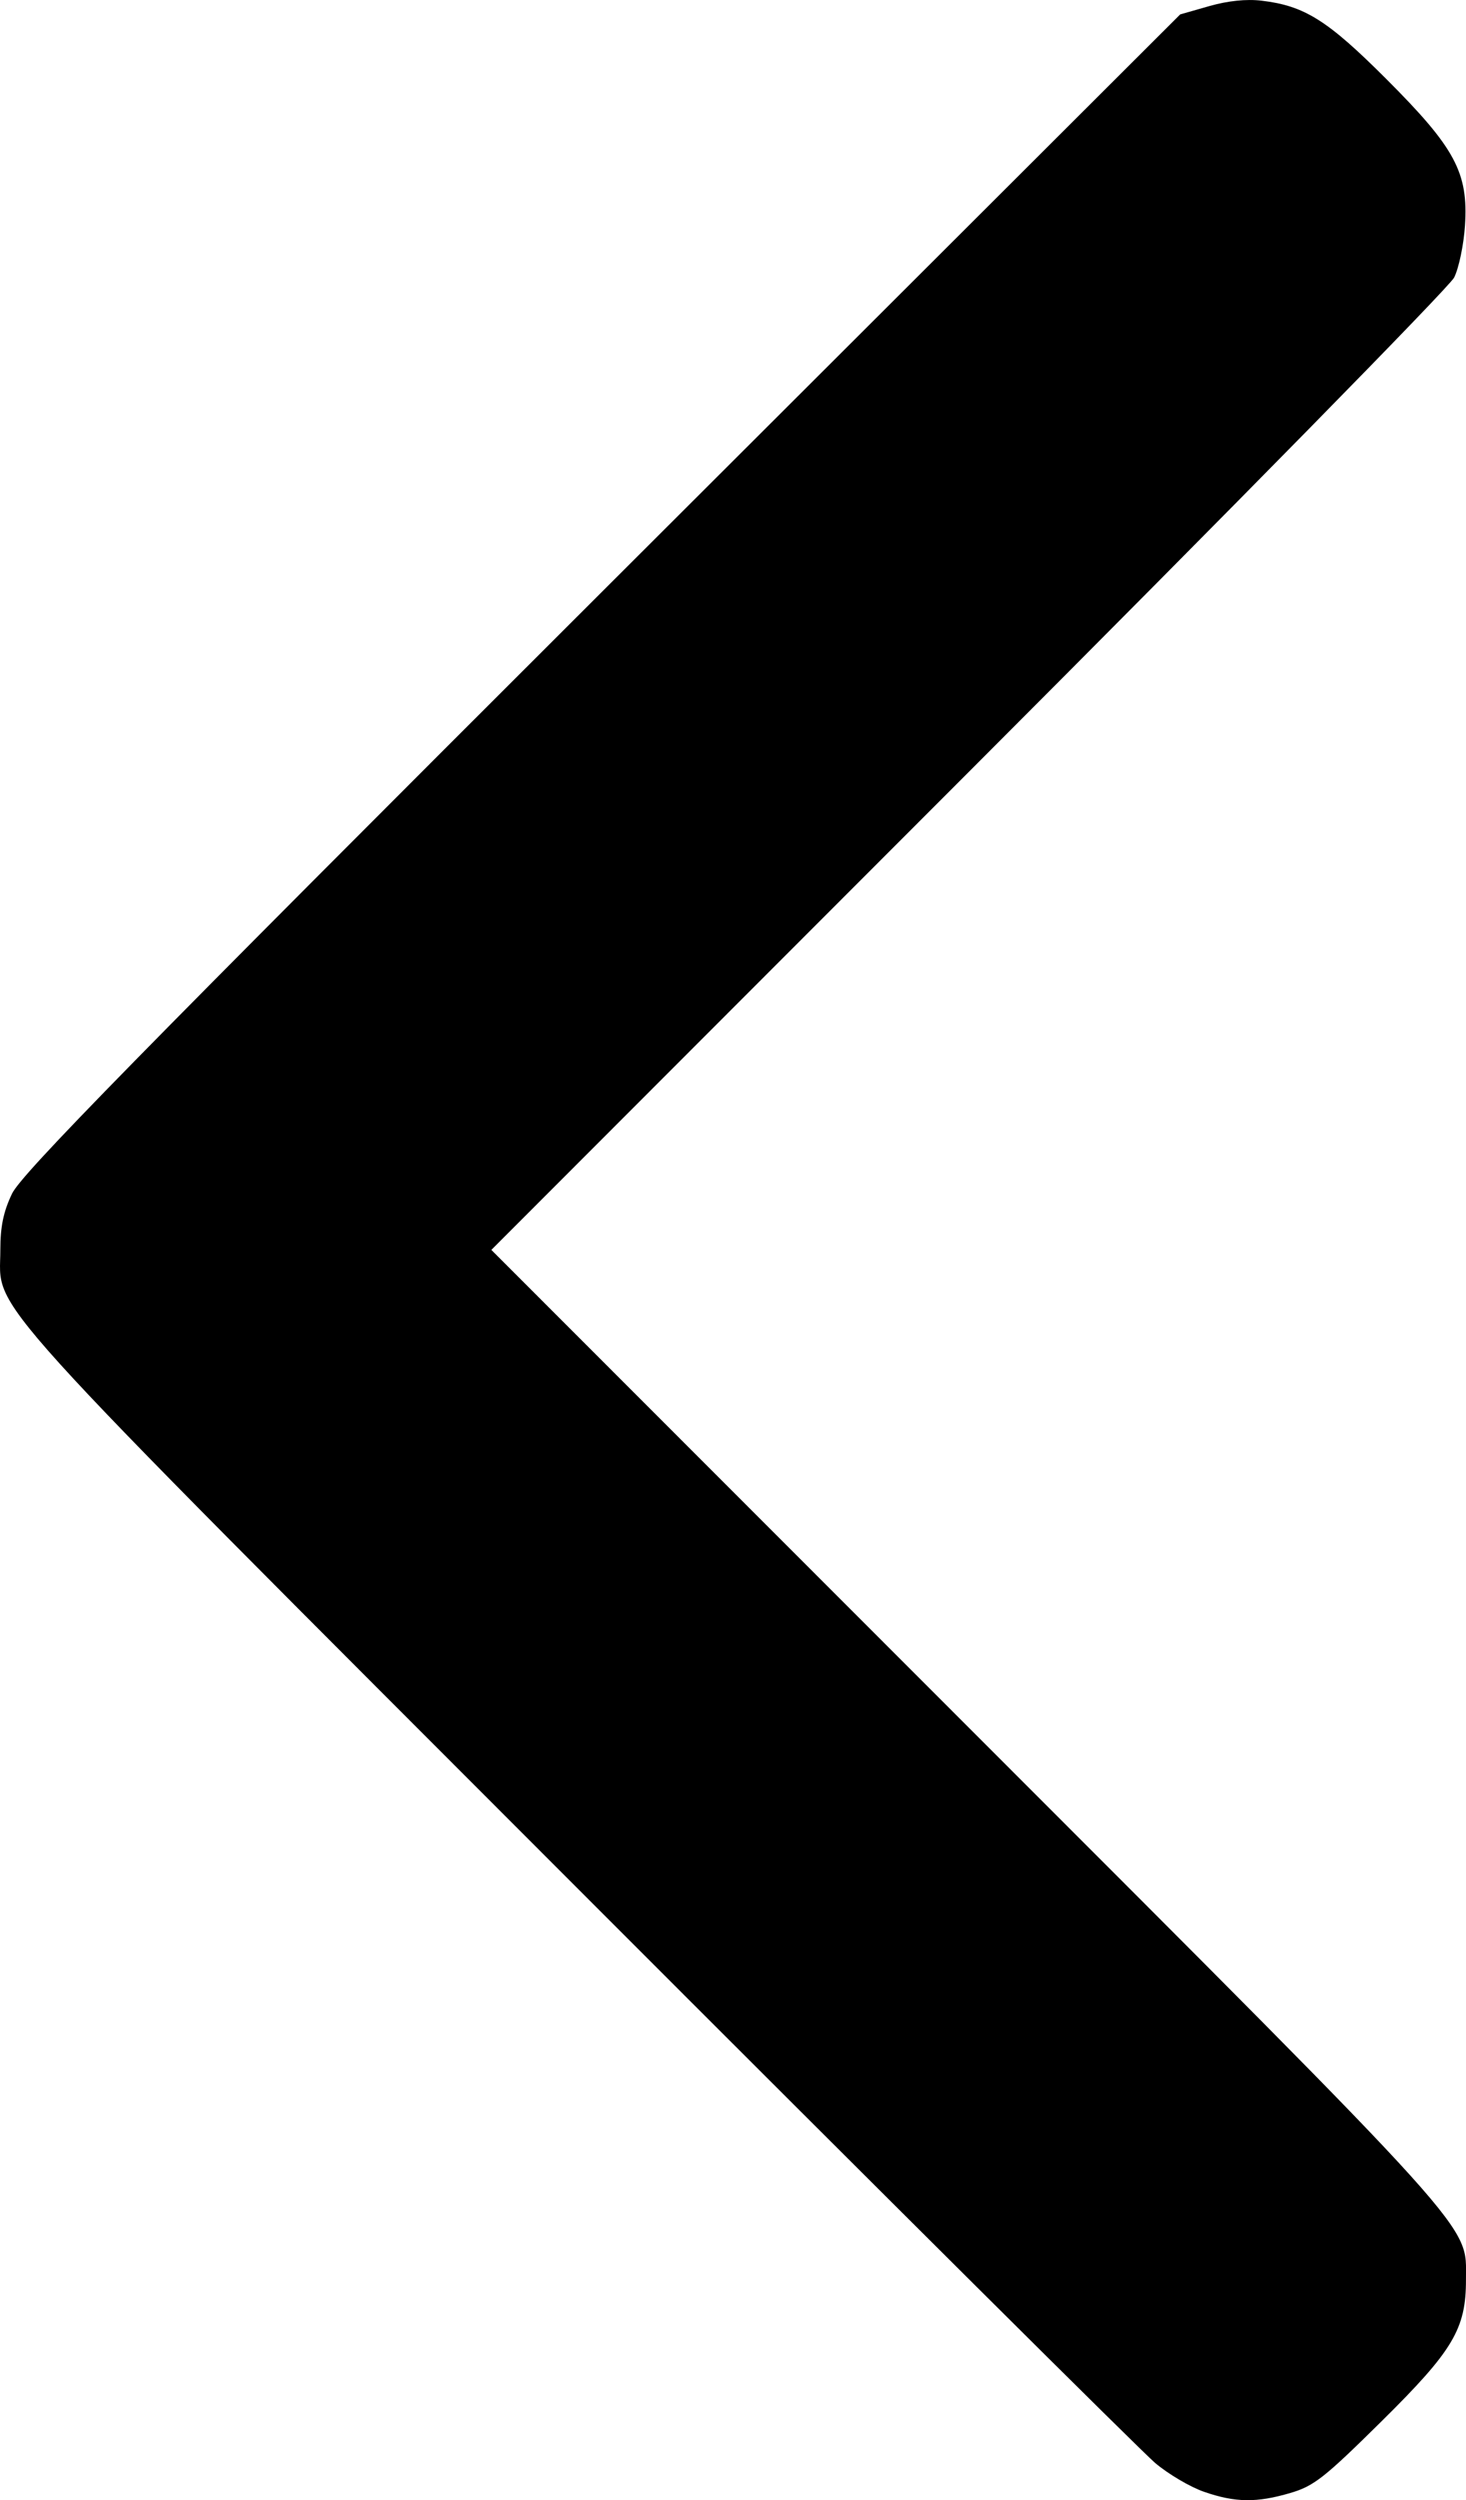 <?xml version="1.0" encoding="UTF-8" standalone="no"?>
<!-- Created with Inkscape (http://www.inkscape.org/) -->

<svg
   width="81.078mm"
   height="138.263mm"
   viewBox="0 0 81.078 138.263"
   version="1.1"
   id="svg5"
   xml:space="preserve"
   inkscape:version="1.2.1 (9c6d41e410, 2022-07-14)"
   sodipodi:docname="Arrow.svg"
   xmlns:inkscape="http://www.inkscape.org/namespaces/inkscape"
   xmlns:sodipodi="http://sodipodi.sourceforge.net/DTD/sodipodi-0.dtd"
   xmlns="http://www.w3.org/2000/svg"
   xmlns:svg="http://www.w3.org/2000/svg"><sodipodi:namedview
     id="namedview7"
     pagecolor="#ffffff"
     bordercolor="#000000"
     borderopacity="0.25"
     inkscape:showpageshadow="2"
     inkscape:pageopacity="0.0"
     inkscape:pagecheckerboard="0"
     inkscape:deskcolor="#d1d1d1"
     inkscape:document-units="mm"
     showgrid="false"
     inkscape:zoom="1"
     inkscape:cx="272"
     inkscape:cy="280.5"
     inkscape:window-width="1920"
     inkscape:window-height="991"
     inkscape:window-x="-9"
     inkscape:window-y="-9"
     inkscape:window-maximized="1"
     inkscape:current-layer="layer1" /><defs
     id="defs2" /><g
     inkscape:label="Layer 1"
     inkscape:groupmode="layer"
     id="layer1"
     transform="translate(-47.003,-114.103)"><path
       style="fill:#000000;stroke-width:0.27"
       d="m 113.589,251.902 c -0.762,-0.263 -1.978,-0.981 -2.702,-1.594 -0.724,-0.613 -15.081,-14.894 -31.904,-31.735 -33.835,-33.87 -31.961,-31.798 -31.961,-35.349 0,-1.293 0.17,-2.113 0.645,-3.107 0.521,-1.092 6.77,-7.467 32.626,-33.284 l 31.981,-31.933 1.599,-0.457 c 1.037,-0.296 2.057,-0.403 2.905,-0.302 2.37,0.281 3.644,1.08 6.887,4.323 3.817,3.817 4.55,5.181 4.359,8.114 -0.069,1.061 -0.339,2.354 -0.6,2.875 -0.261,0.52 -12.349,12.831 -26.861,27.358 l -26.386,26.413 26.264,26.279 c 28.686,28.702 27.633,27.534 27.638,30.66 0.005,2.731 -0.702,3.919 -4.657,7.83 -3.179,3.143 -3.747,3.59 -5.05,3.974 -1.869,0.551 -3.048,0.536 -4.782,-0.064 z"
       id="path179" /></g></svg>
